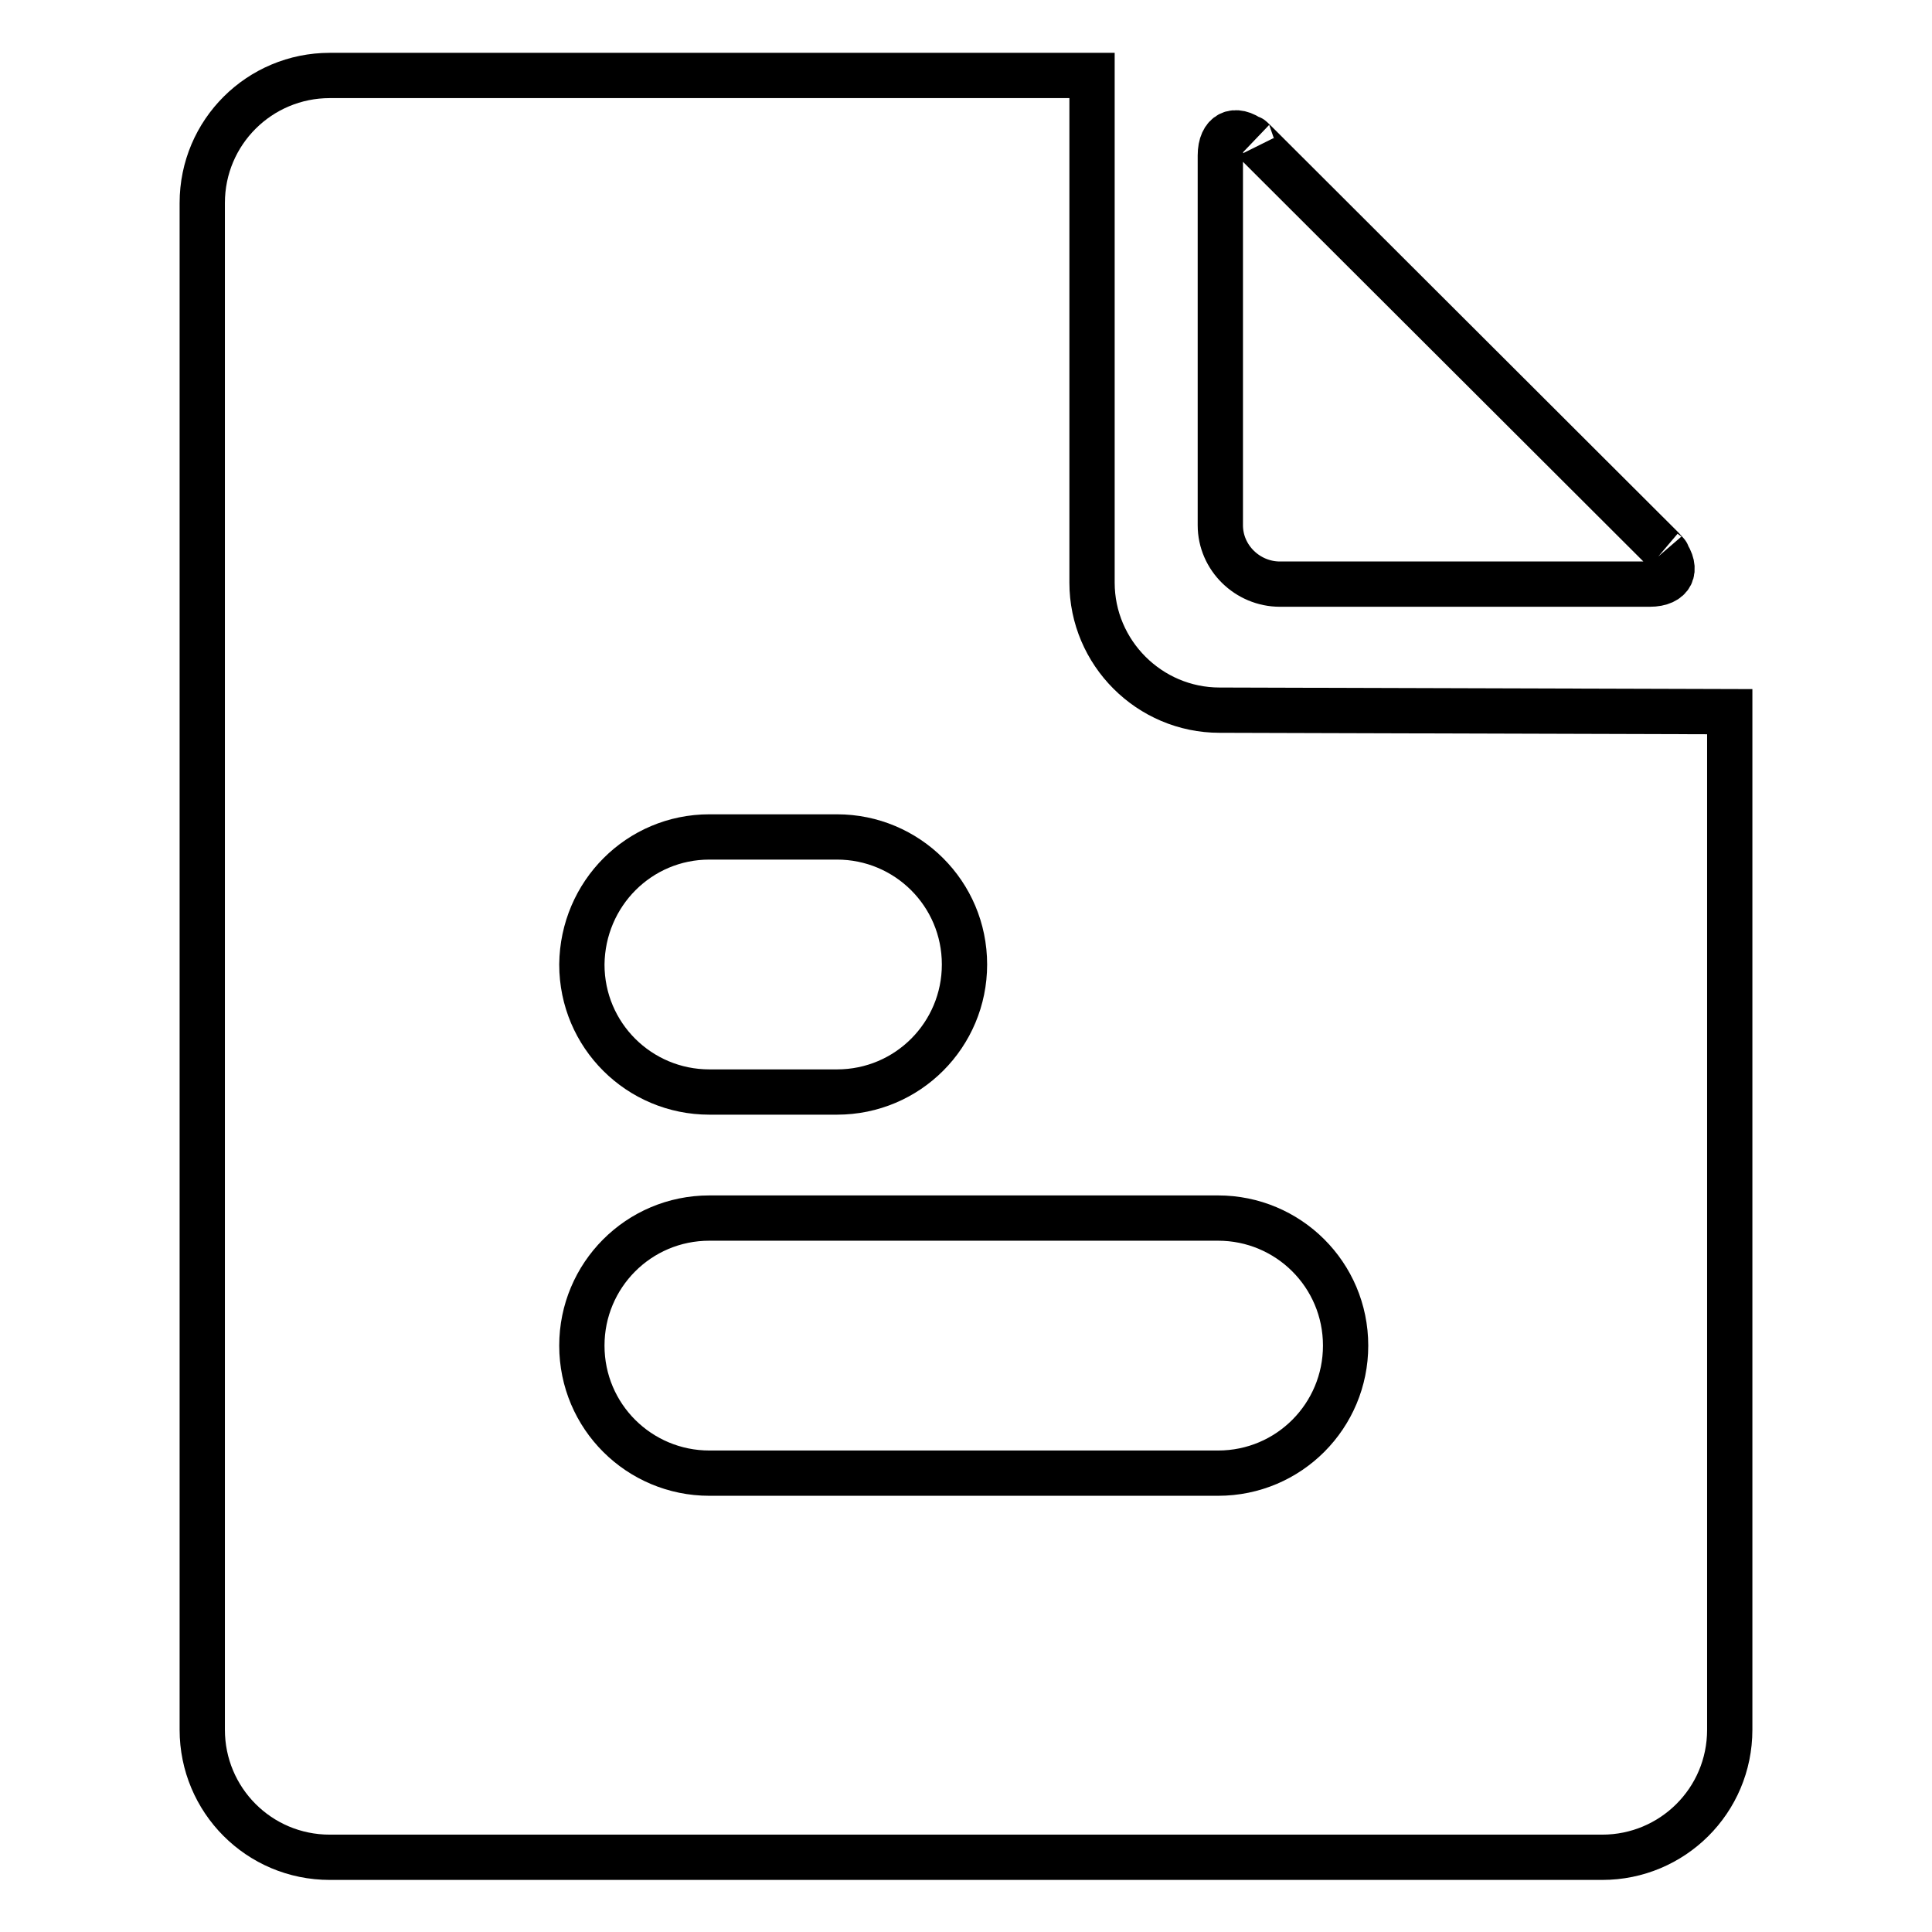 <?xml version="1.0" encoding="utf-8"?>
<!-- Svg Vector Icons : http://www.onlinewebfonts.com/icon -->
<!DOCTYPE svg PUBLIC "-//W3C//DTD SVG 1.1//EN" "http://www.w3.org/Graphics/SVG/1.1/DTD/svg11.dtd">
<svg version="1.1" xmlns="http://www.w3.org/2000/svg" xmlns:xlink="http://www.w3.org/1999/xlink" x="0px" y="0px" viewBox="0 0 256 256" enable-background="new 0 0 256 256" xml:space="preserve">
<g><g><path stroke-width="6" fill-opacity="0" stroke="#000000"  d="M169.6,77.4h49c2.9,0,3.8-1.9,2.1-4.2c0,0,0.7,0.7-0.5-0.6L166.5,19c-1.2-1.2-0.6-0.5-0.6-0.5c-2.3-1.8-4.2-0.8-4.2,2.1v49C161.7,73.9,165.3,77.4,169.6,77.4z"/><path stroke-width="6" fill-opacity="0" stroke="#000000"  d="M161.6,94.1c-9.3,0-16.9-7.6-16.9-16.9V10h-101c-9.3,0-16.9,7.5-16.9,16.9v202.3c0,9.3,7.5,16.9,16.9,16.9h168.6c9.3,0,16.9-7.5,16.9-16.9V94.3L161.6,94.1z M94,110.9h16.9c9.3,0,16.9,7.5,16.9,16.9c0,9.3-7.5,16.9-16.9,16.9H94c-9.3,0-16.9-7.5-16.9-16.9C77.2,118.4,84.7,110.9,94,110.9z M161.4,195.2H94c-9.3,0-16.9-7.5-16.9-16.9c0-9.3,7.5-16.9,16.9-16.9h67.4c9.3,0,16.9,7.5,16.9,16.9C178.3,187.6,170.8,195.2,161.4,195.2z"/></g></g>
</svg>